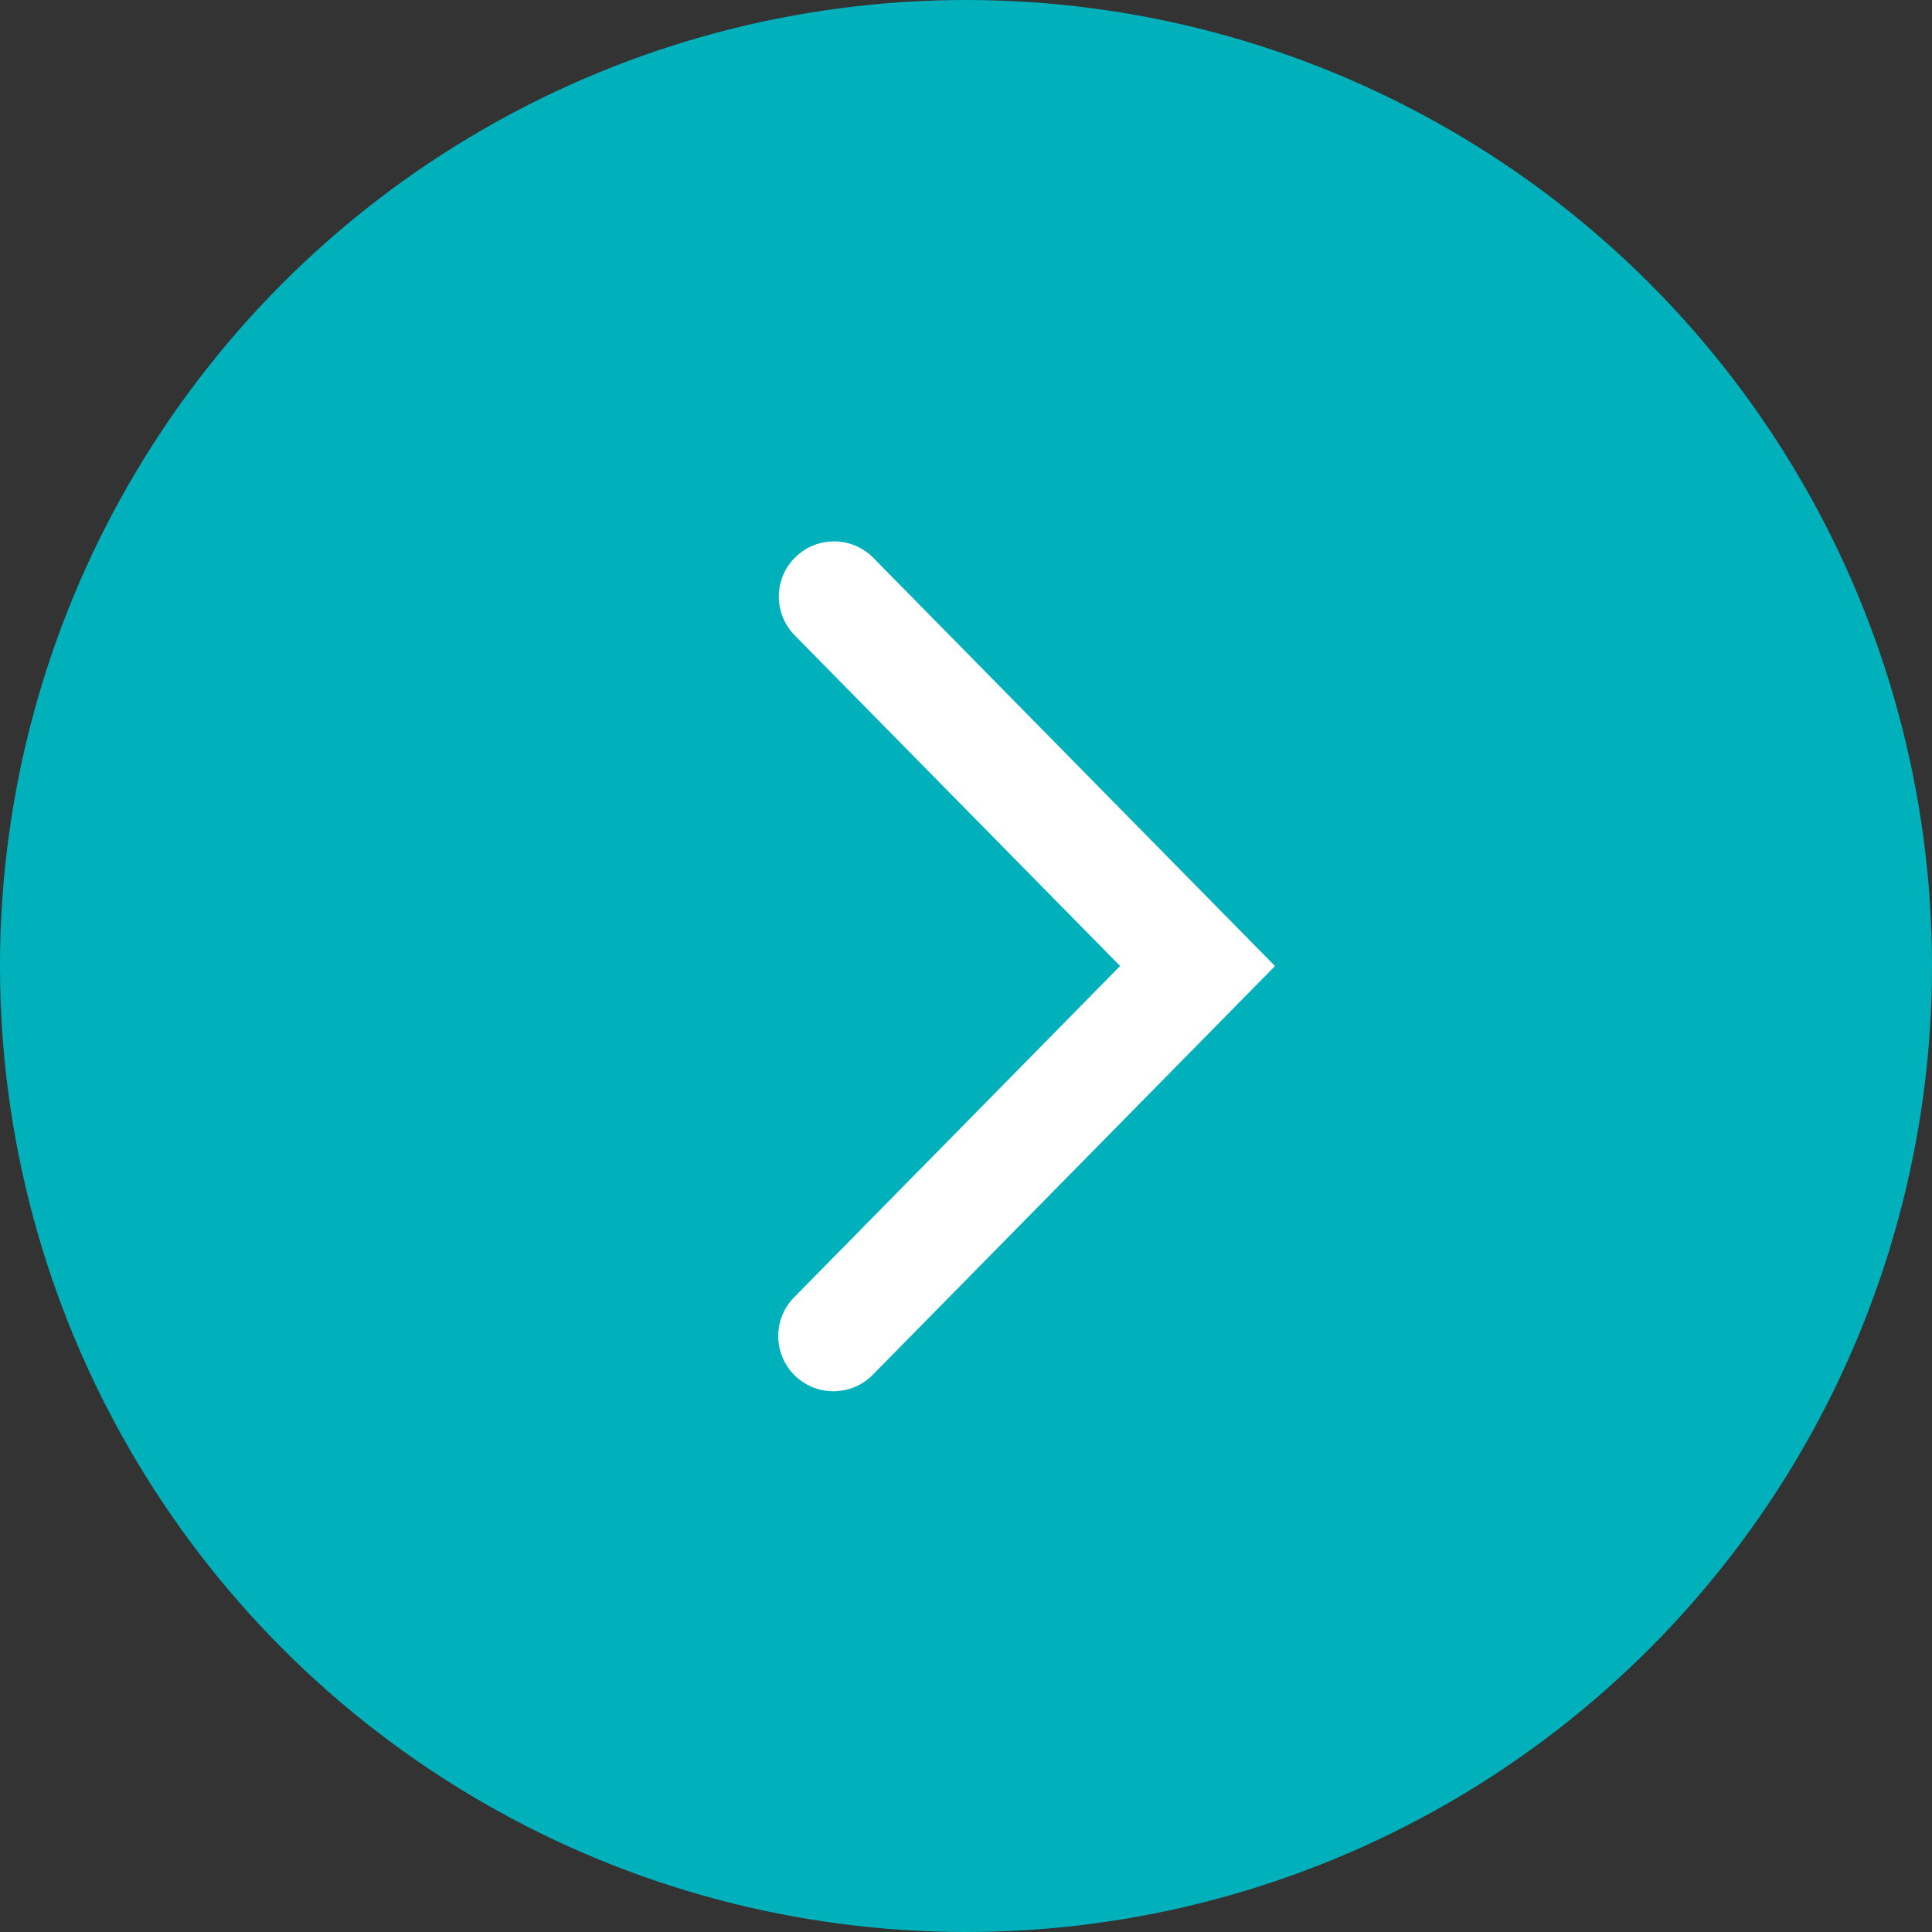 <svg xmlns="http://www.w3.org/2000/svg" width="35" height="35" viewBox="0 0 35 35"><rect x="0" y="0" width="35" height="35" fill="#333333" stroke="none"/><defs><style>.cls-1{fill:#00b1bb;}.cls-2{fill:#fff;}</style></defs><g id="レイヤー_2" data-name="レイヤー 2"><g id="デザイン"><circle class="cls-1" cx="17.5" cy="17.5" r="17.5"/><path class="cls-2" d="M15.109,9.808a.997.997,0,0,1,.713.299l7.276,7.394L15.822,24.894a1.0 1,0,1,1-1.426-1.402l5.896-5.992L14.396,11.509a1,1,0,0,1,.713-1.701Z"/></g></g></svg>